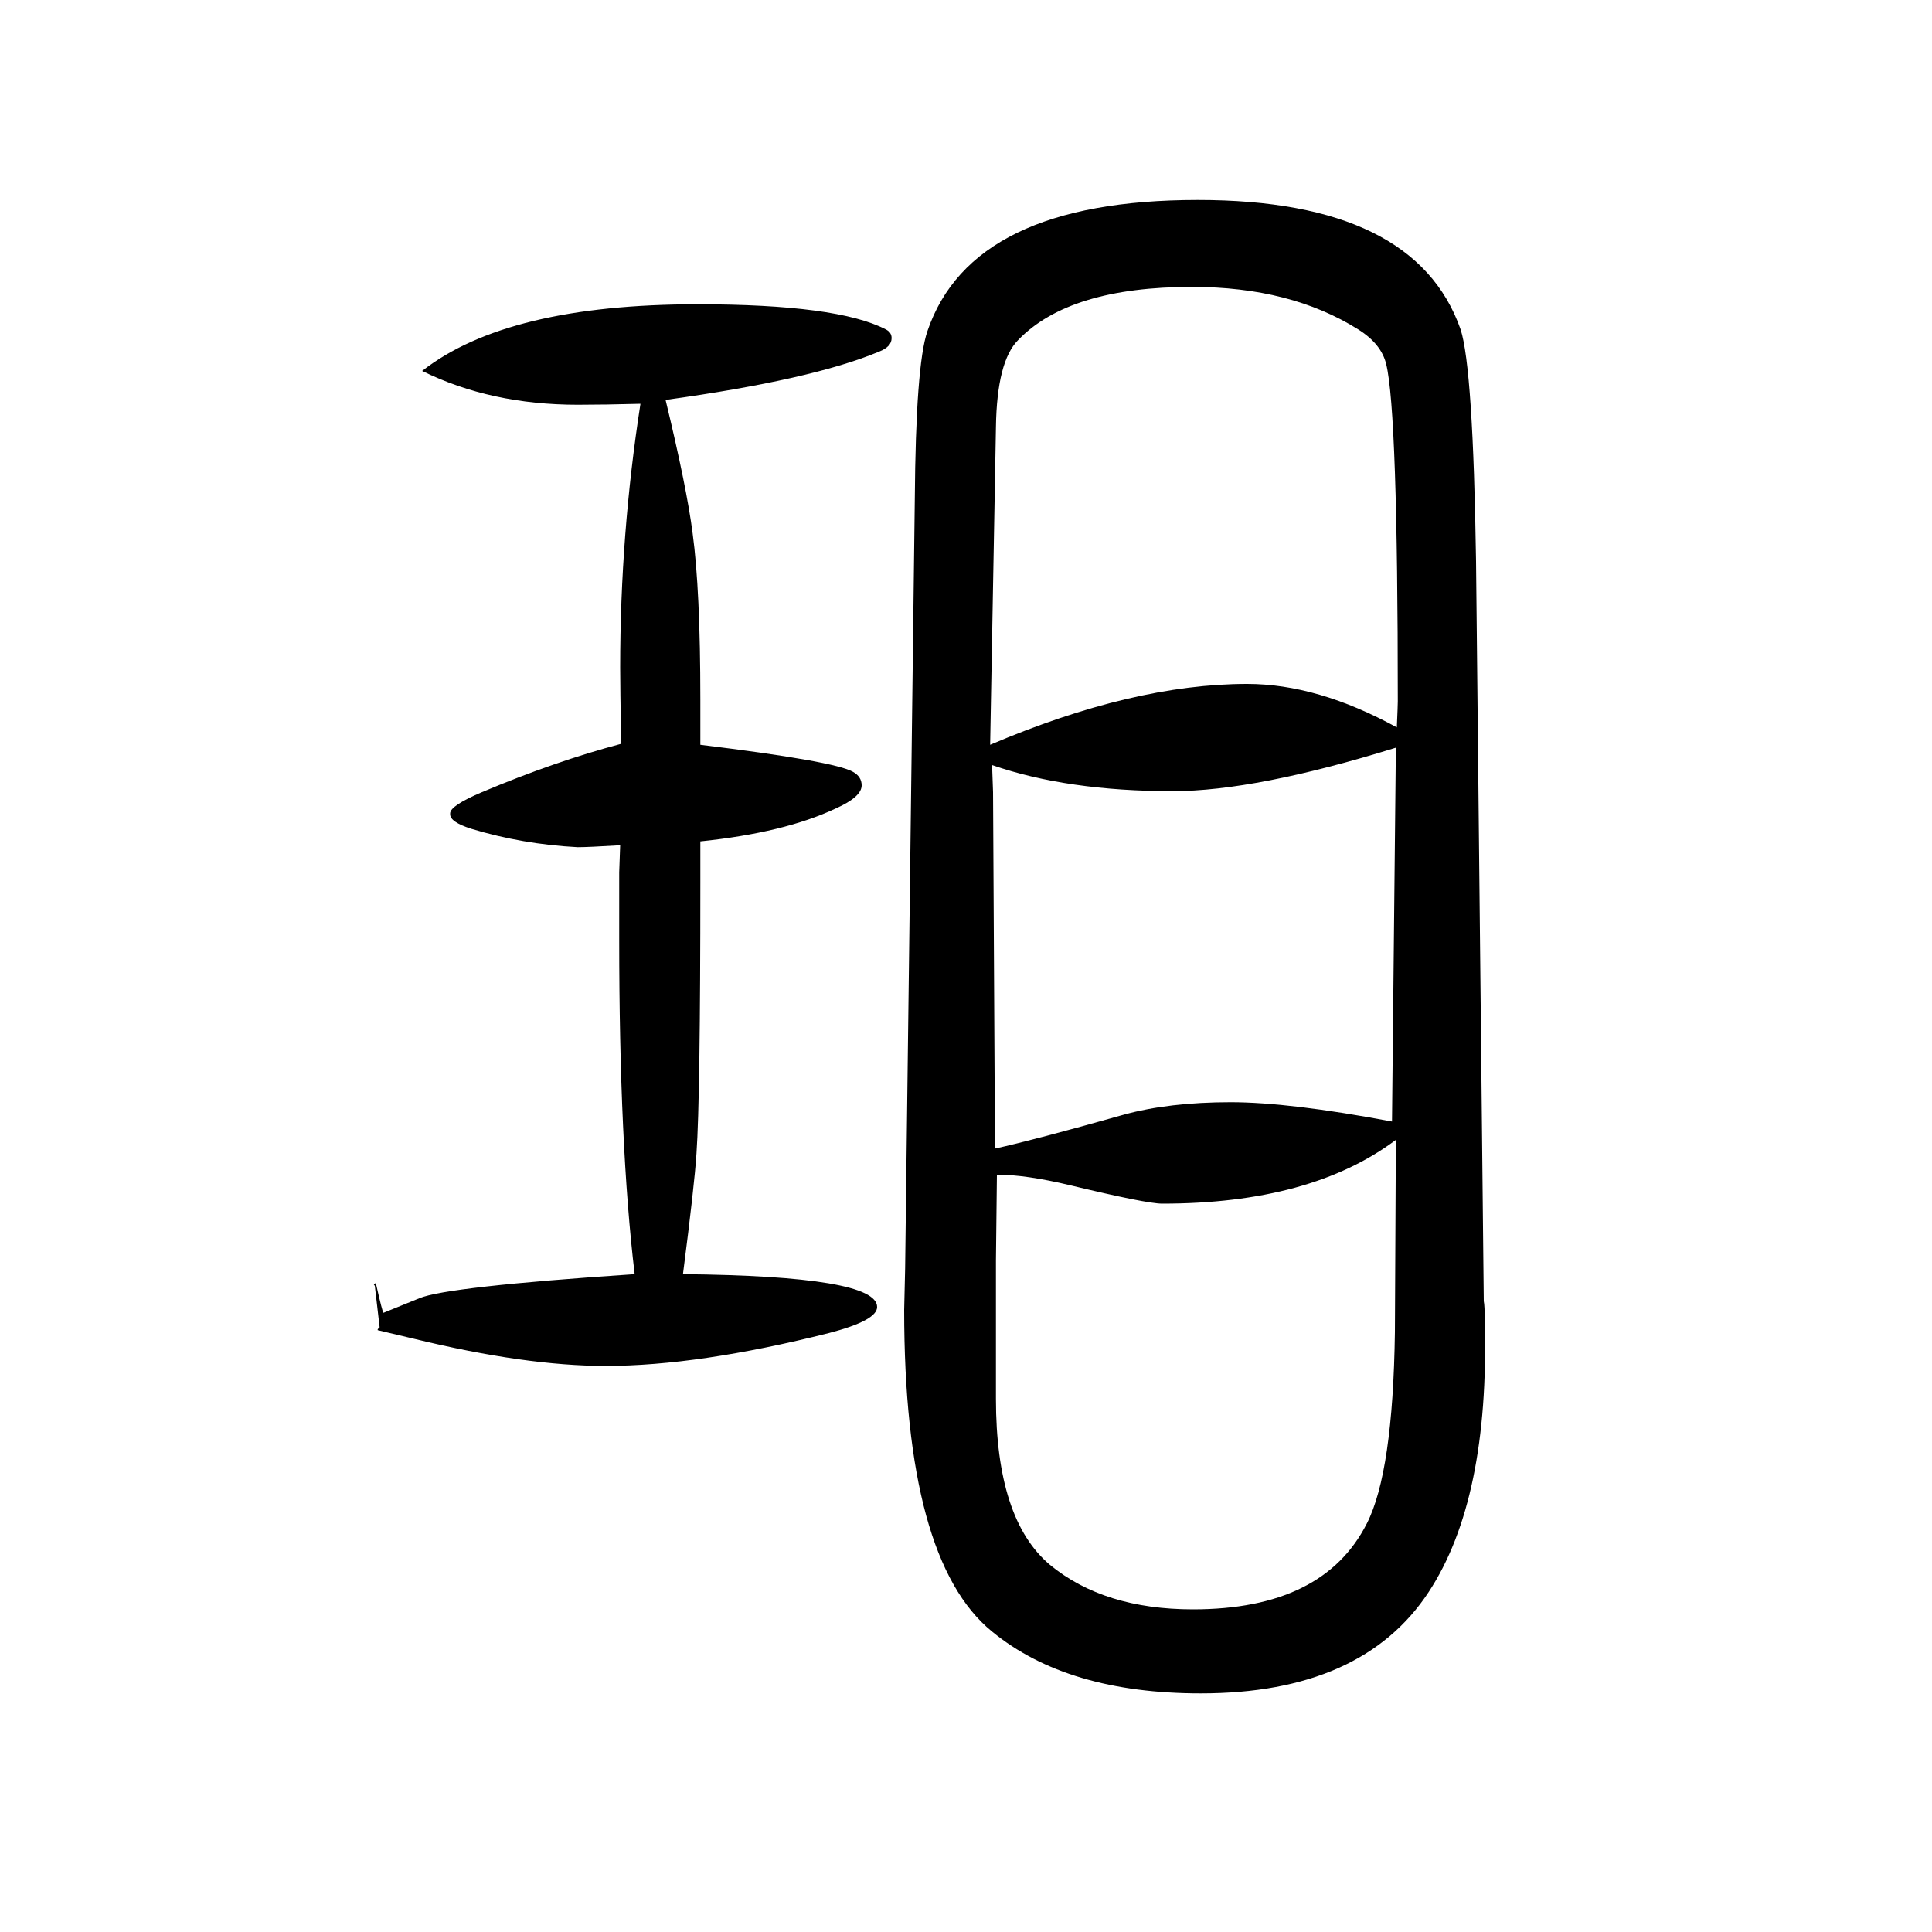 <svg xmlns="http://www.w3.org/2000/svg" xmlns:xlink="http://www.w3.org/1999/xlink" height="100" width="100" version="1.1"><path d="M437 1266q88 69 285 69q145 0 195 -26q6 -3 6 -9q0 -9 -13 -14q-69 -29 -221 -50q22 -91 28 -138q8 -59 8 -172v-47q139 -17 158 -28q9 -5 9 -14q0 -12 -27 -24q-53 -25 -140 -34v-42q0 -223 -4 -281q-2 -32 -14 -125q201 -2 201 -34q0 -14 -50 -27q-135 -34 -231 -34
q-83 0 -198 28l-38 9v1l2 2l-5 43l-1 1l2 2q7 -31 8 -31l37 15q28 12 223 25q-16 134 -16 346v70l1 28q-33 -2 -44 -2q-57 3 -110 19q-22 7 -22 15v1q0 8 33 22q76 32 144 50q-1 60 -1 79q0 138 21 273q-37 -1 -65 -1q-90 0 -161 35zM937 337l10 796q1 139 13 174
q46 136 280 136q225 0 272 -134q13 -40 16 -240l8 -766q1 -4 1 -21q5 -184 -58 -280q-69 -105 -236 -105q-138 0 -216 64q-91 74 -91 333zM1025 879q148 63 266 63q73 0 155 -45q1 23 1 27q0 300 -12 349q-5 21 -29 36q-70 44 -172 44q-127 0 -180 -55q-22 -22 -23 -90z
M1445 470q-88 -66 -242 -66q-16 0 -95 19q-46 11 -76 11l-1 -89v-143q0 -125 56 -172q56 -46 148 -46q135 0 180 89q27 53 29 198zM1028 830l2 -369q41 9 133 35q47 13 111 13q61 0 167 -20l4 387q-145 -45 -231 -45q-109 0 -187 27z" style="" transform="scale(0.05 -0.05) translate(0 -1650)"/></svg>